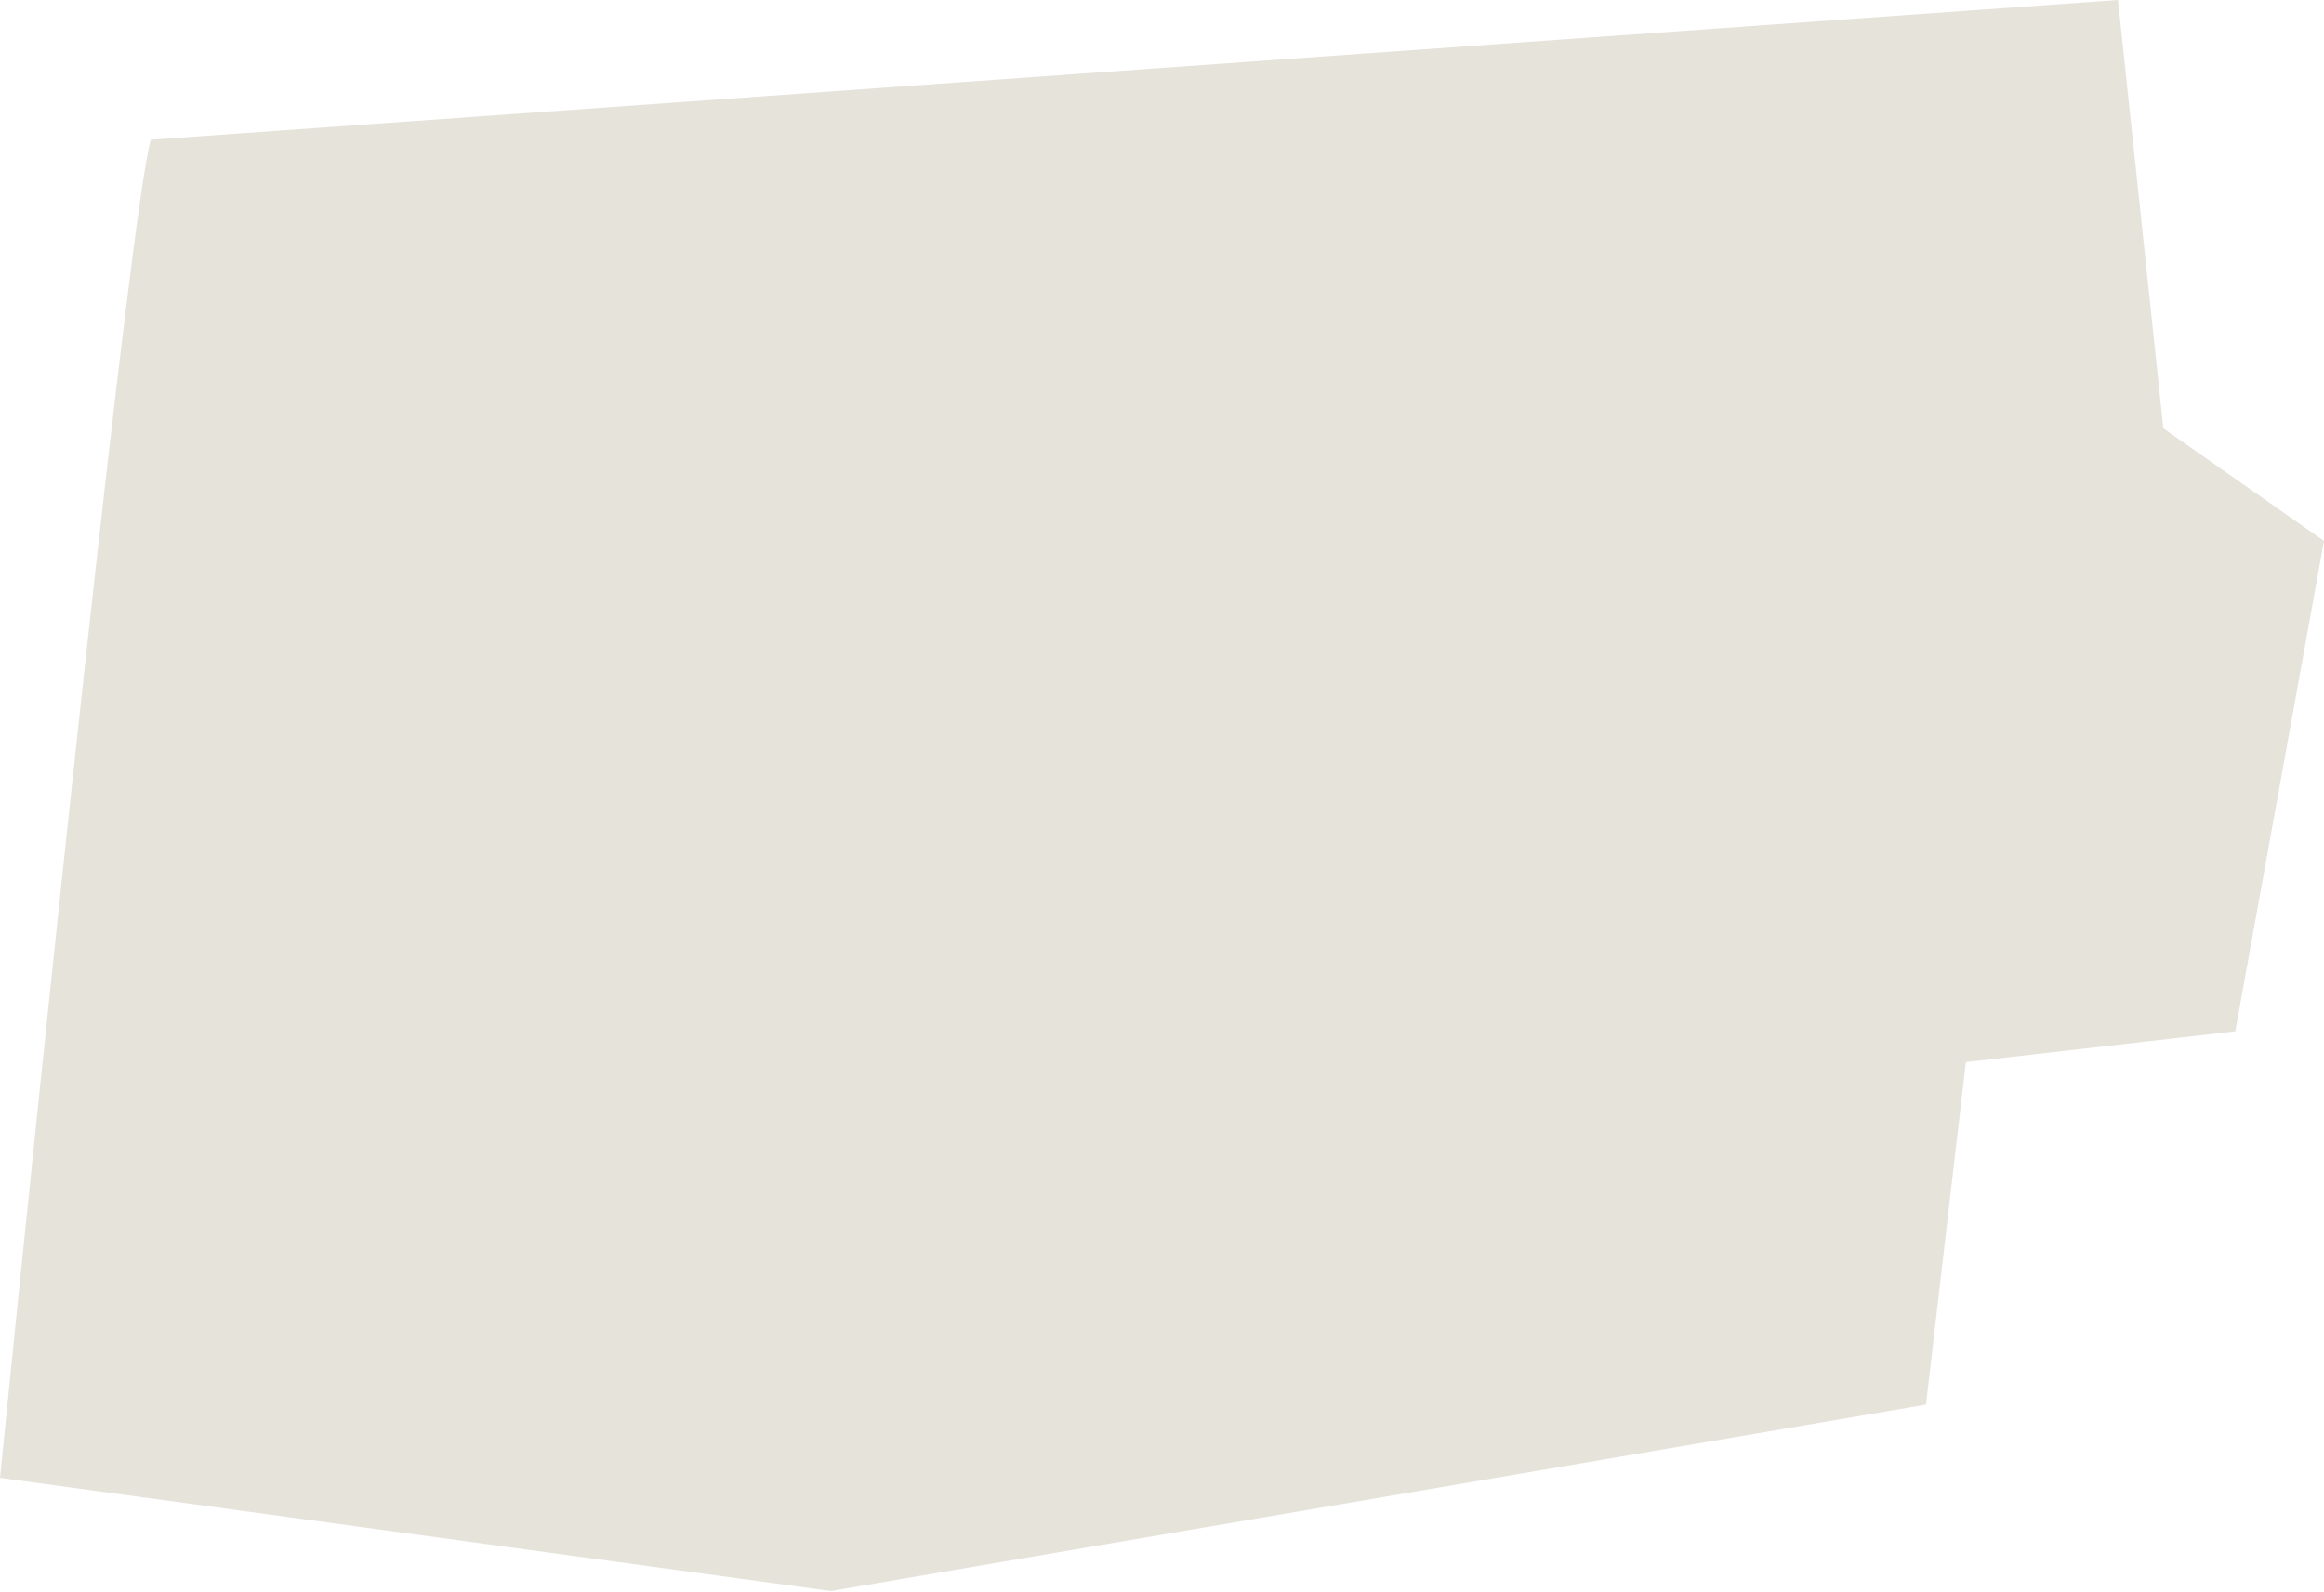 <?xml version="1.0" encoding="UTF-8"?> <svg xmlns="http://www.w3.org/2000/svg" width="1254" height="859" viewBox="0 0 1254 859" fill="none"> <path d="M0 797.631C22.601 572.351 70.514 112.514 81.362 75.409L1142.84 0L1167.32 231.189L1254 291.923L1206.12 556.619L1060.75 573.257L1039.24 758.108L448.328 858.705L0 797.631Z" fill="#E6E3DB"></path> </svg> 